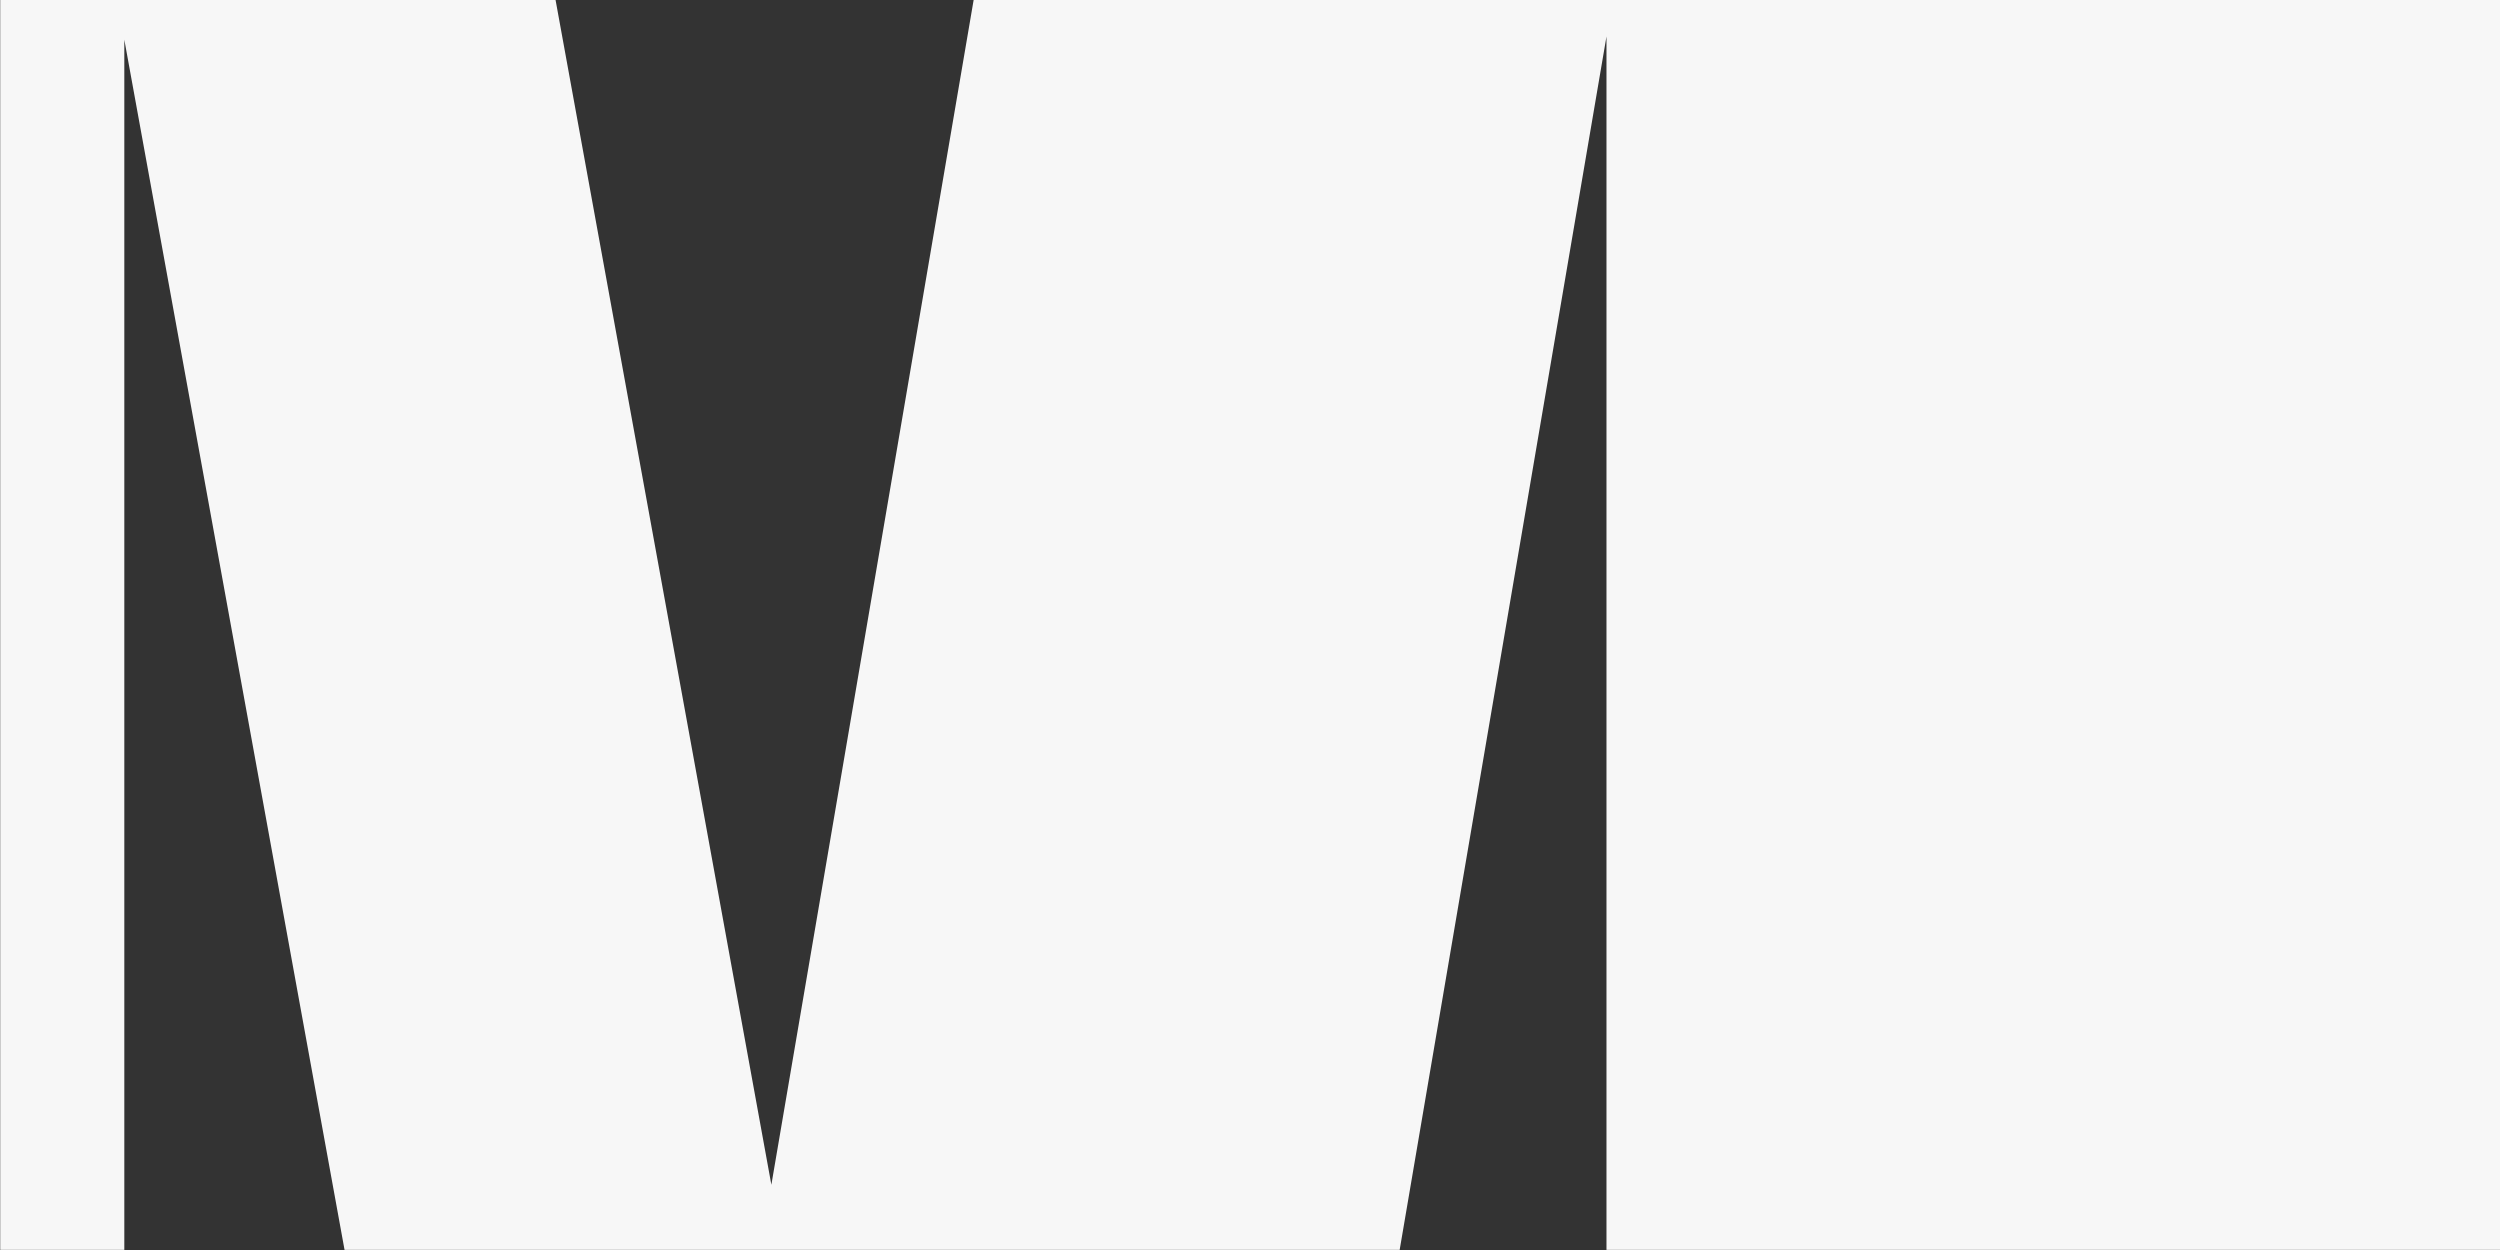 <?xml version="1.0" encoding="UTF-8"?> <svg xmlns="http://www.w3.org/2000/svg" width="22" height="11" viewBox="0 0 22 11" fill="none"><rect x="0" y="0" width="22" height="11" fill="#333333" stroke="none"/><path d="M6.788 10.426L4.889 0H0.002V10.999H1.094V0.349L3.032 10.999H12.317L14.137 0.321V10.999H22V0H8.568L6.788 10.426Z" fill="#F7F7F7"></path></svg> 